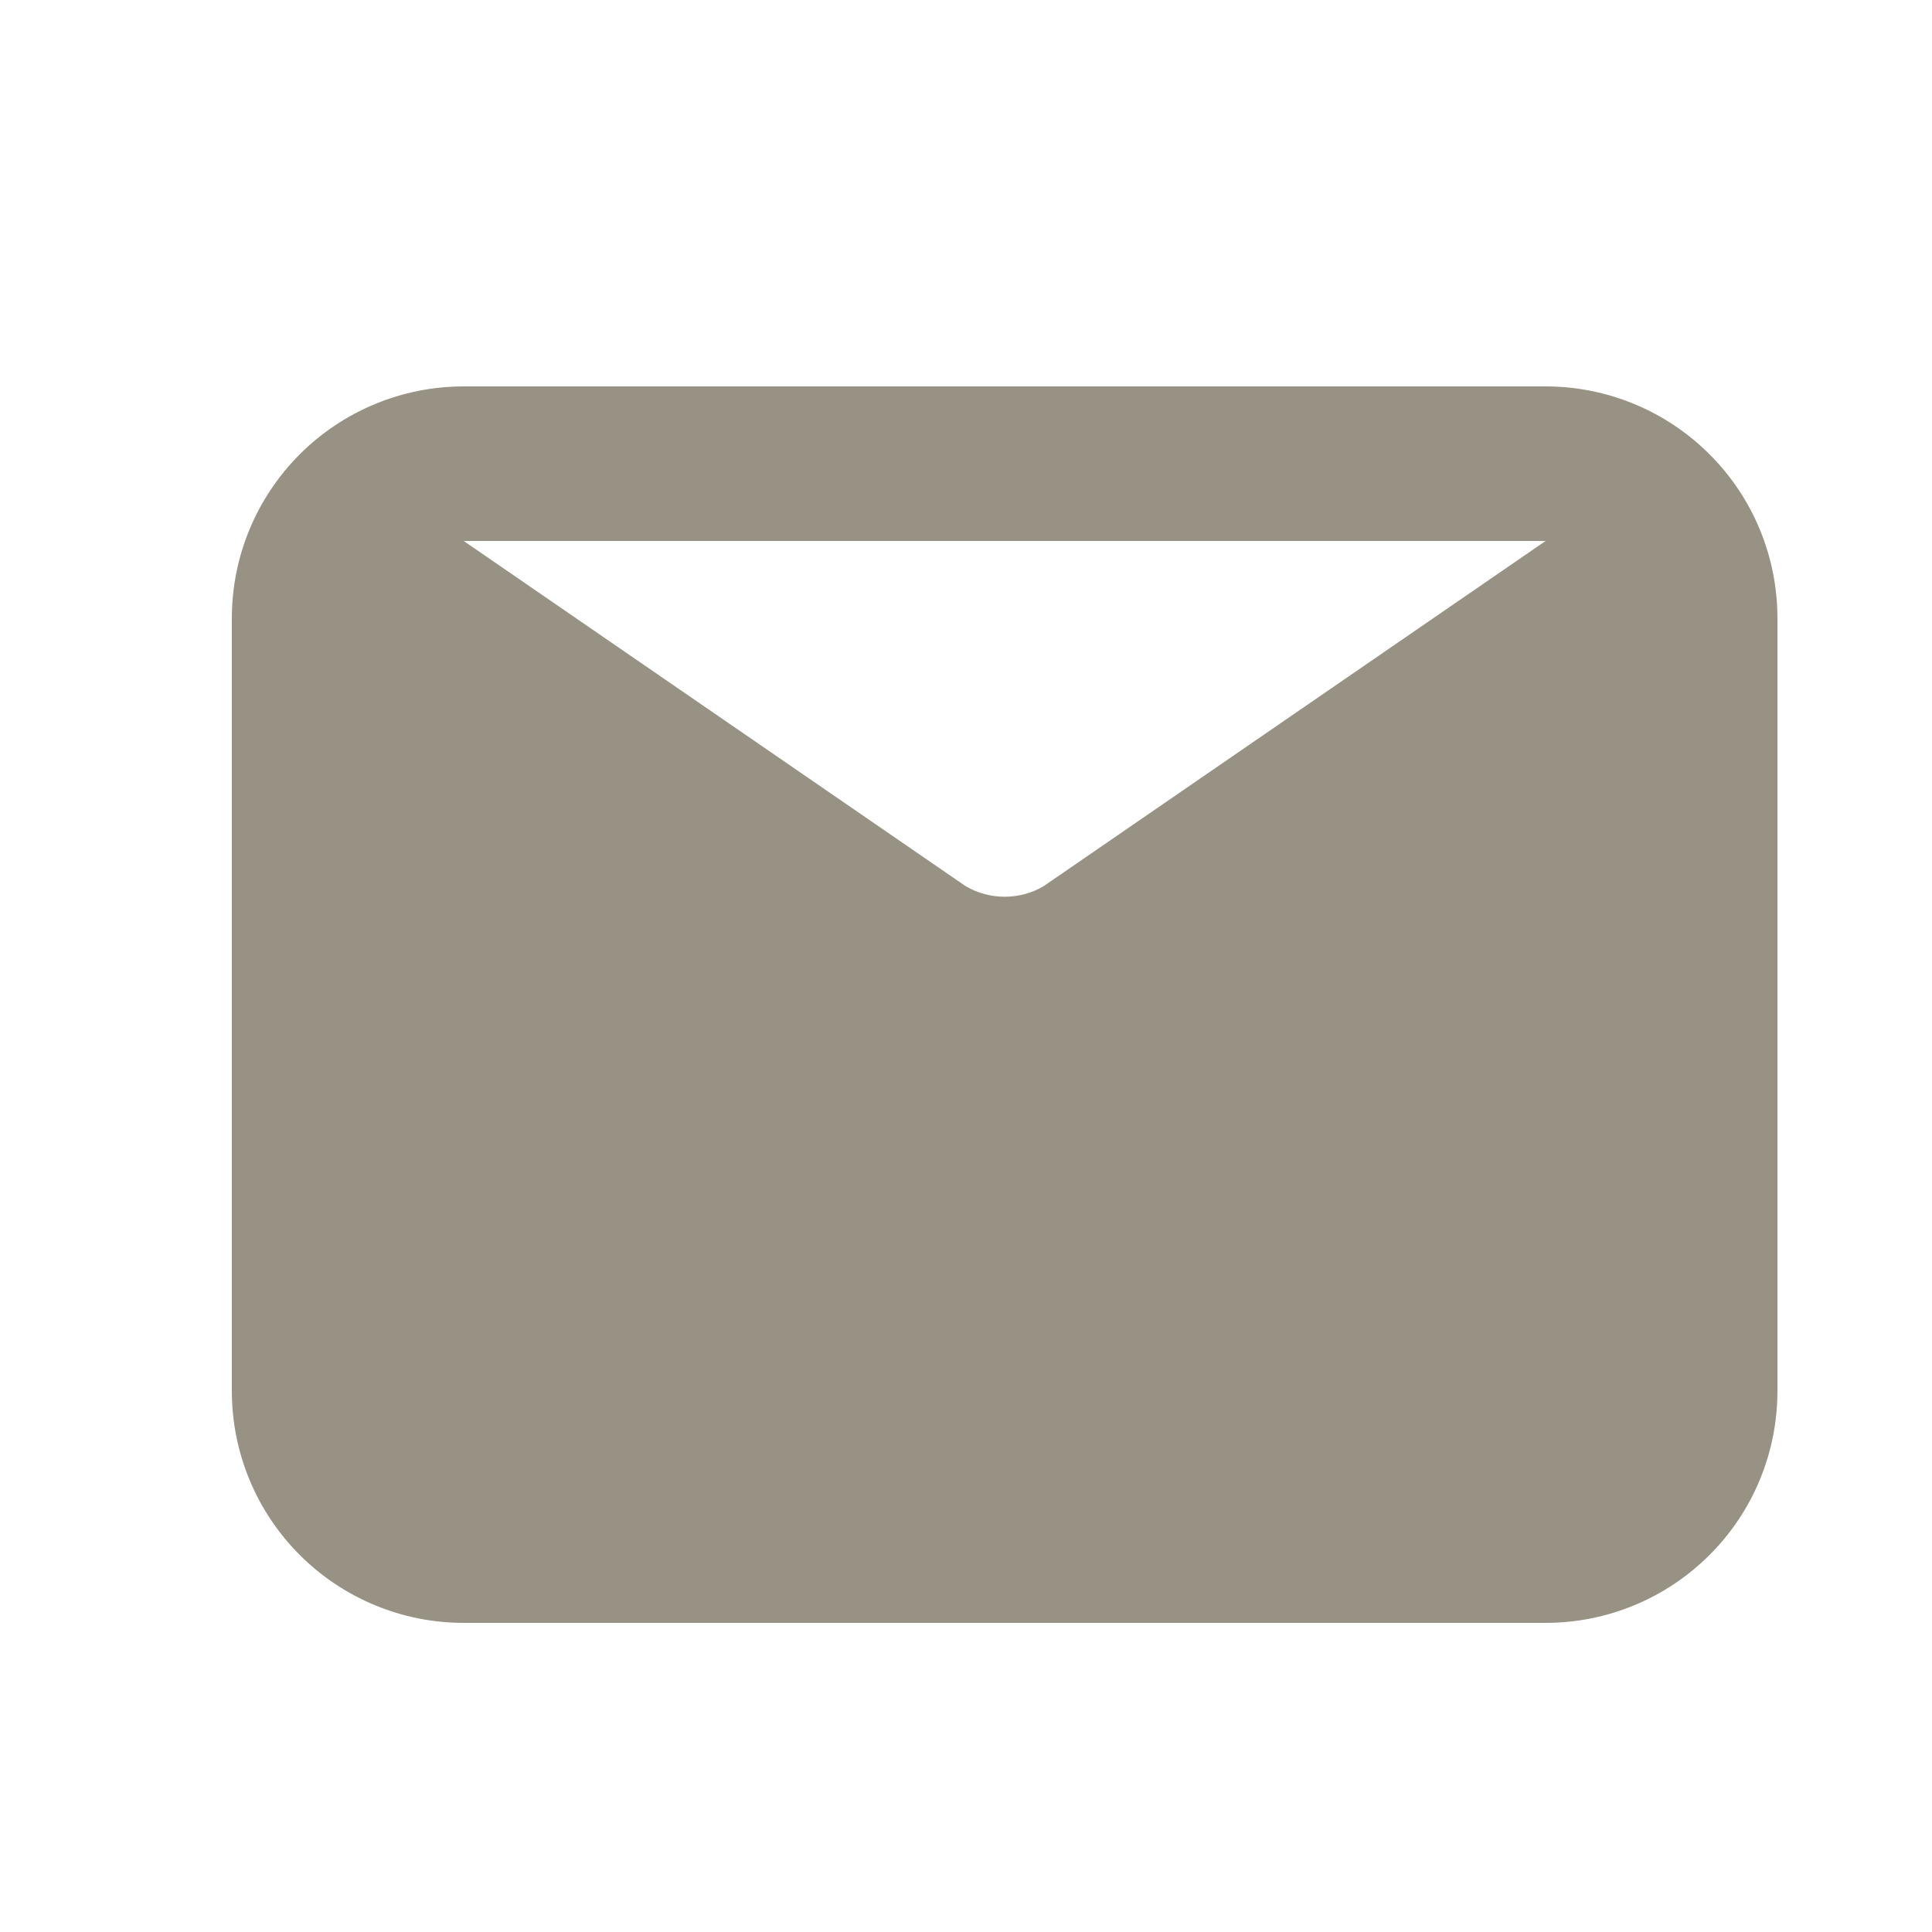 <svg width="20" height="20" viewBox="0 0 20 20" fill="none" xmlns="http://www.w3.org/2000/svg">
<path d="M16 4H4.8C4.164 4 3.553 4.253 3.103 4.703C2.653 5.153 2.4 5.763 2.4 6.4V14.4C2.4 15.037 2.653 15.647 3.103 16.097C3.553 16.547 4.164 16.8 4.8 16.8H16C16.637 16.8 17.247 16.547 17.697 16.097C18.148 15.647 18.4 15.037 18.4 14.4V6.4C18.4 5.763 18.148 5.153 17.697 4.703C17.247 4.253 16.637 4 16 4ZM16 5.6L10.8 9.176C10.679 9.246 10.541 9.283 10.4 9.283C10.26 9.283 10.122 9.246 10 9.176L4.8 5.6H16Z" fill="#989284"/>
</svg>

